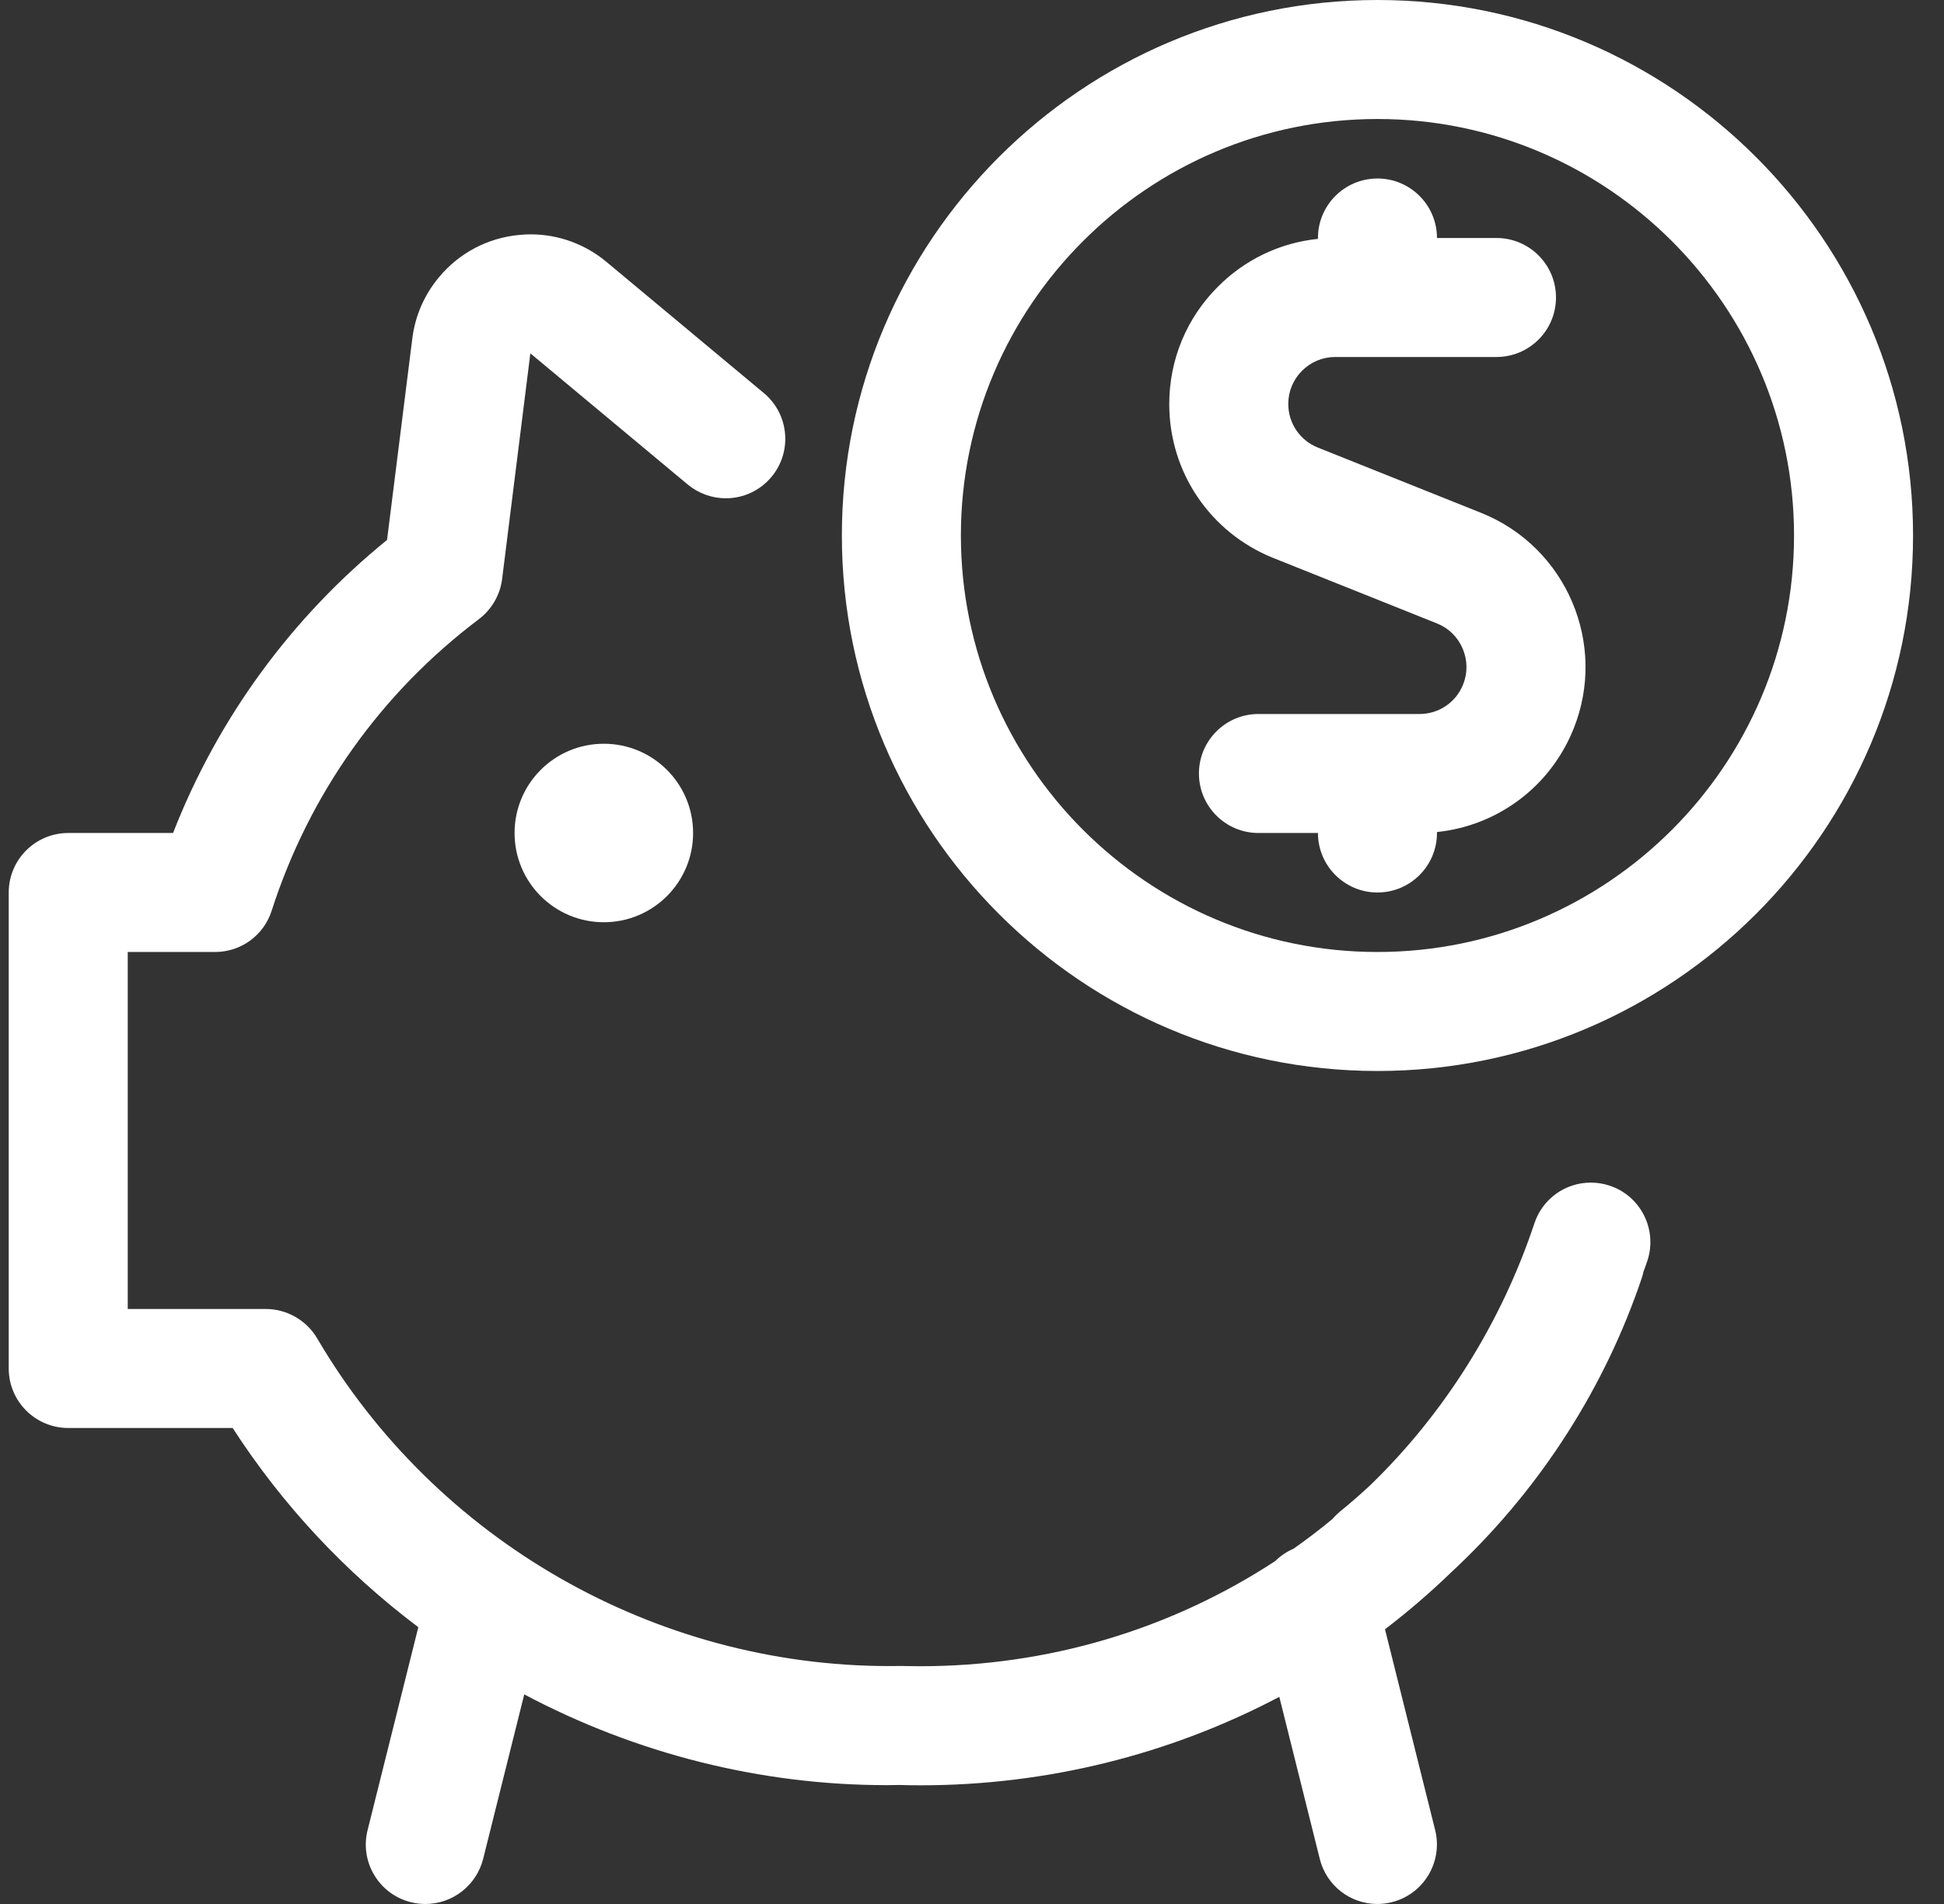 <svg width="49" height="48" viewBox="0 0 49 48" fill="none" xmlns="http://www.w3.org/2000/svg">
<rect x="0" y="0" width="49" height="48" fill="#333333" stroke="none"/>
<path fill-rule="evenodd" clip-rule="evenodd" d="M15.22 23.25C16.462 23.25 17.47 22.243 17.47 21C17.47 19.757 16.462 18.75 15.22 18.75C13.977 18.75 12.97 19.757 12.97 21C12.97 22.243 13.977 23.25 15.22 23.25Z" fill="white"/>
<path fill-rule="evenodd" clip-rule="evenodd" d="M34.72 22.5C33.892 22.5 33.22 21.828 33.22 21H31.72C30.892 21 30.22 20.328 30.22 19.5C30.22 18.672 30.892 18 31.72 18H35.782C36.266 18 36.698 17.708 36.878 17.258C36.996 16.966 36.992 16.644 36.868 16.352C36.744 16.06 36.514 15.834 36.222 15.718L32.096 14.068C30.502 13.426 29.472 11.904 29.472 10.188C29.472 9.07 29.906 8.02 30.696 7.23C31.382 6.54 32.266 6.12 33.22 6.022V6C33.22 5.172 33.892 4.5 34.72 4.5C35.548 4.5 36.22 5.172 36.22 6H37.72C38.548 6 39.22 6.672 39.22 7.5C39.22 8.328 38.548 9 37.72 9H33.654C33.338 9 33.042 9.124 32.818 9.348C32.594 9.572 32.472 9.868 32.472 10.184C32.472 10.67 32.764 11.1 33.214 11.282L37.34 12.932C39.482 13.794 40.524 16.236 39.662 18.376C39.076 19.832 37.754 20.816 36.22 20.976V21C36.22 21.828 35.548 22.5 34.72 22.5Z" fill="white"/>
<path fill-rule="evenodd" clip-rule="evenodd" d="M34.72 27C27.276 27 21.22 20.944 21.22 13.5C21.22 6.056 27.276 0 34.72 0C42.164 0 48.22 6.056 48.22 13.5C48.22 20.944 42.164 27 34.72 27ZM34.72 3C28.93 3 24.22 7.71 24.22 13.5C24.22 19.29 28.93 24 34.72 24C40.51 24 45.22 19.29 45.22 13.5C45.22 7.71 40.51 3 34.72 3Z" fill="white"/>
<path fill-rule="evenodd" clip-rule="evenodd" d="M34.72 48C34.03 48 33.432 47.532 33.266 46.864L32.246 42.778C29.476 44.24 26.372 45.008 23.206 45.008C23.03 45.008 22.856 45.006 22.68 45C22.594 45.002 22.472 45.004 22.35 45.004C19.182 45.004 16.042 44.216 13.214 42.716L12.178 46.864C12.008 47.532 11.41 48 10.72 48C10.598 48 10.476 47.984 10.358 47.956C9.968 47.858 9.64 47.616 9.434 47.272C9.228 46.928 9.168 46.524 9.266 46.136L10.544 41.022C8.688 39.624 7.118 37.938 5.864 36H1.72C0.892 36 0.22 35.328 0.22 34.5V22.5C0.22 21.672 0.892 21 1.72 21H4.362C5.49 18.11 7.344 15.57 9.756 13.612L10.392 8.538C10.462 7.968 10.694 7.432 11.064 6.99C11.576 6.374 12.298 5.994 13.096 5.922C13.188 5.912 13.284 5.908 13.378 5.908C14.072 5.908 14.75 6.154 15.288 6.604L19.254 9.91C19.89 10.44 19.976 11.388 19.446 12.022C19.16 12.366 18.74 12.562 18.294 12.562C17.944 12.562 17.604 12.438 17.334 12.214L13.368 8.908L12.656 14.598C12.606 14.998 12.392 15.366 12.072 15.608C9.602 17.472 7.796 20.012 6.848 22.958C6.648 23.582 6.074 24 5.42 24H3.22V33H6.7C7.23 33 7.726 33.284 7.994 33.74C10.984 38.836 16.51 42.002 22.414 42.002L22.696 42C22.884 42.004 23.04 42.006 23.194 42.006C26.4 42.006 29.494 41.09 32.144 39.354C32.276 39.224 32.432 39.118 32.604 39.044C32.94 38.808 33.27 38.556 33.586 38.294C33.646 38.224 33.71 38.162 33.776 38.106C34.016 37.912 34.262 37.698 34.526 37.454C36.398 35.648 37.838 33.356 38.676 30.84C38.88 30.226 39.45 29.814 40.098 29.814C40.26 29.814 40.422 29.84 40.576 29.892C41.358 30.152 41.784 31.004 41.522 31.788C41.498 31.862 41.424 32.064 41.424 32.064C41.414 32.116 41.4 32.168 41.382 32.22C40.46 34.956 38.866 37.456 36.77 39.458C36.762 39.466 36.544 39.672 36.544 39.672C36.026 40.17 35.476 40.642 34.91 41.074L36.174 46.136C36.374 46.938 35.886 47.754 35.082 47.954C34.964 47.984 34.842 48 34.72 48Z" fill="white"/>
</svg>
